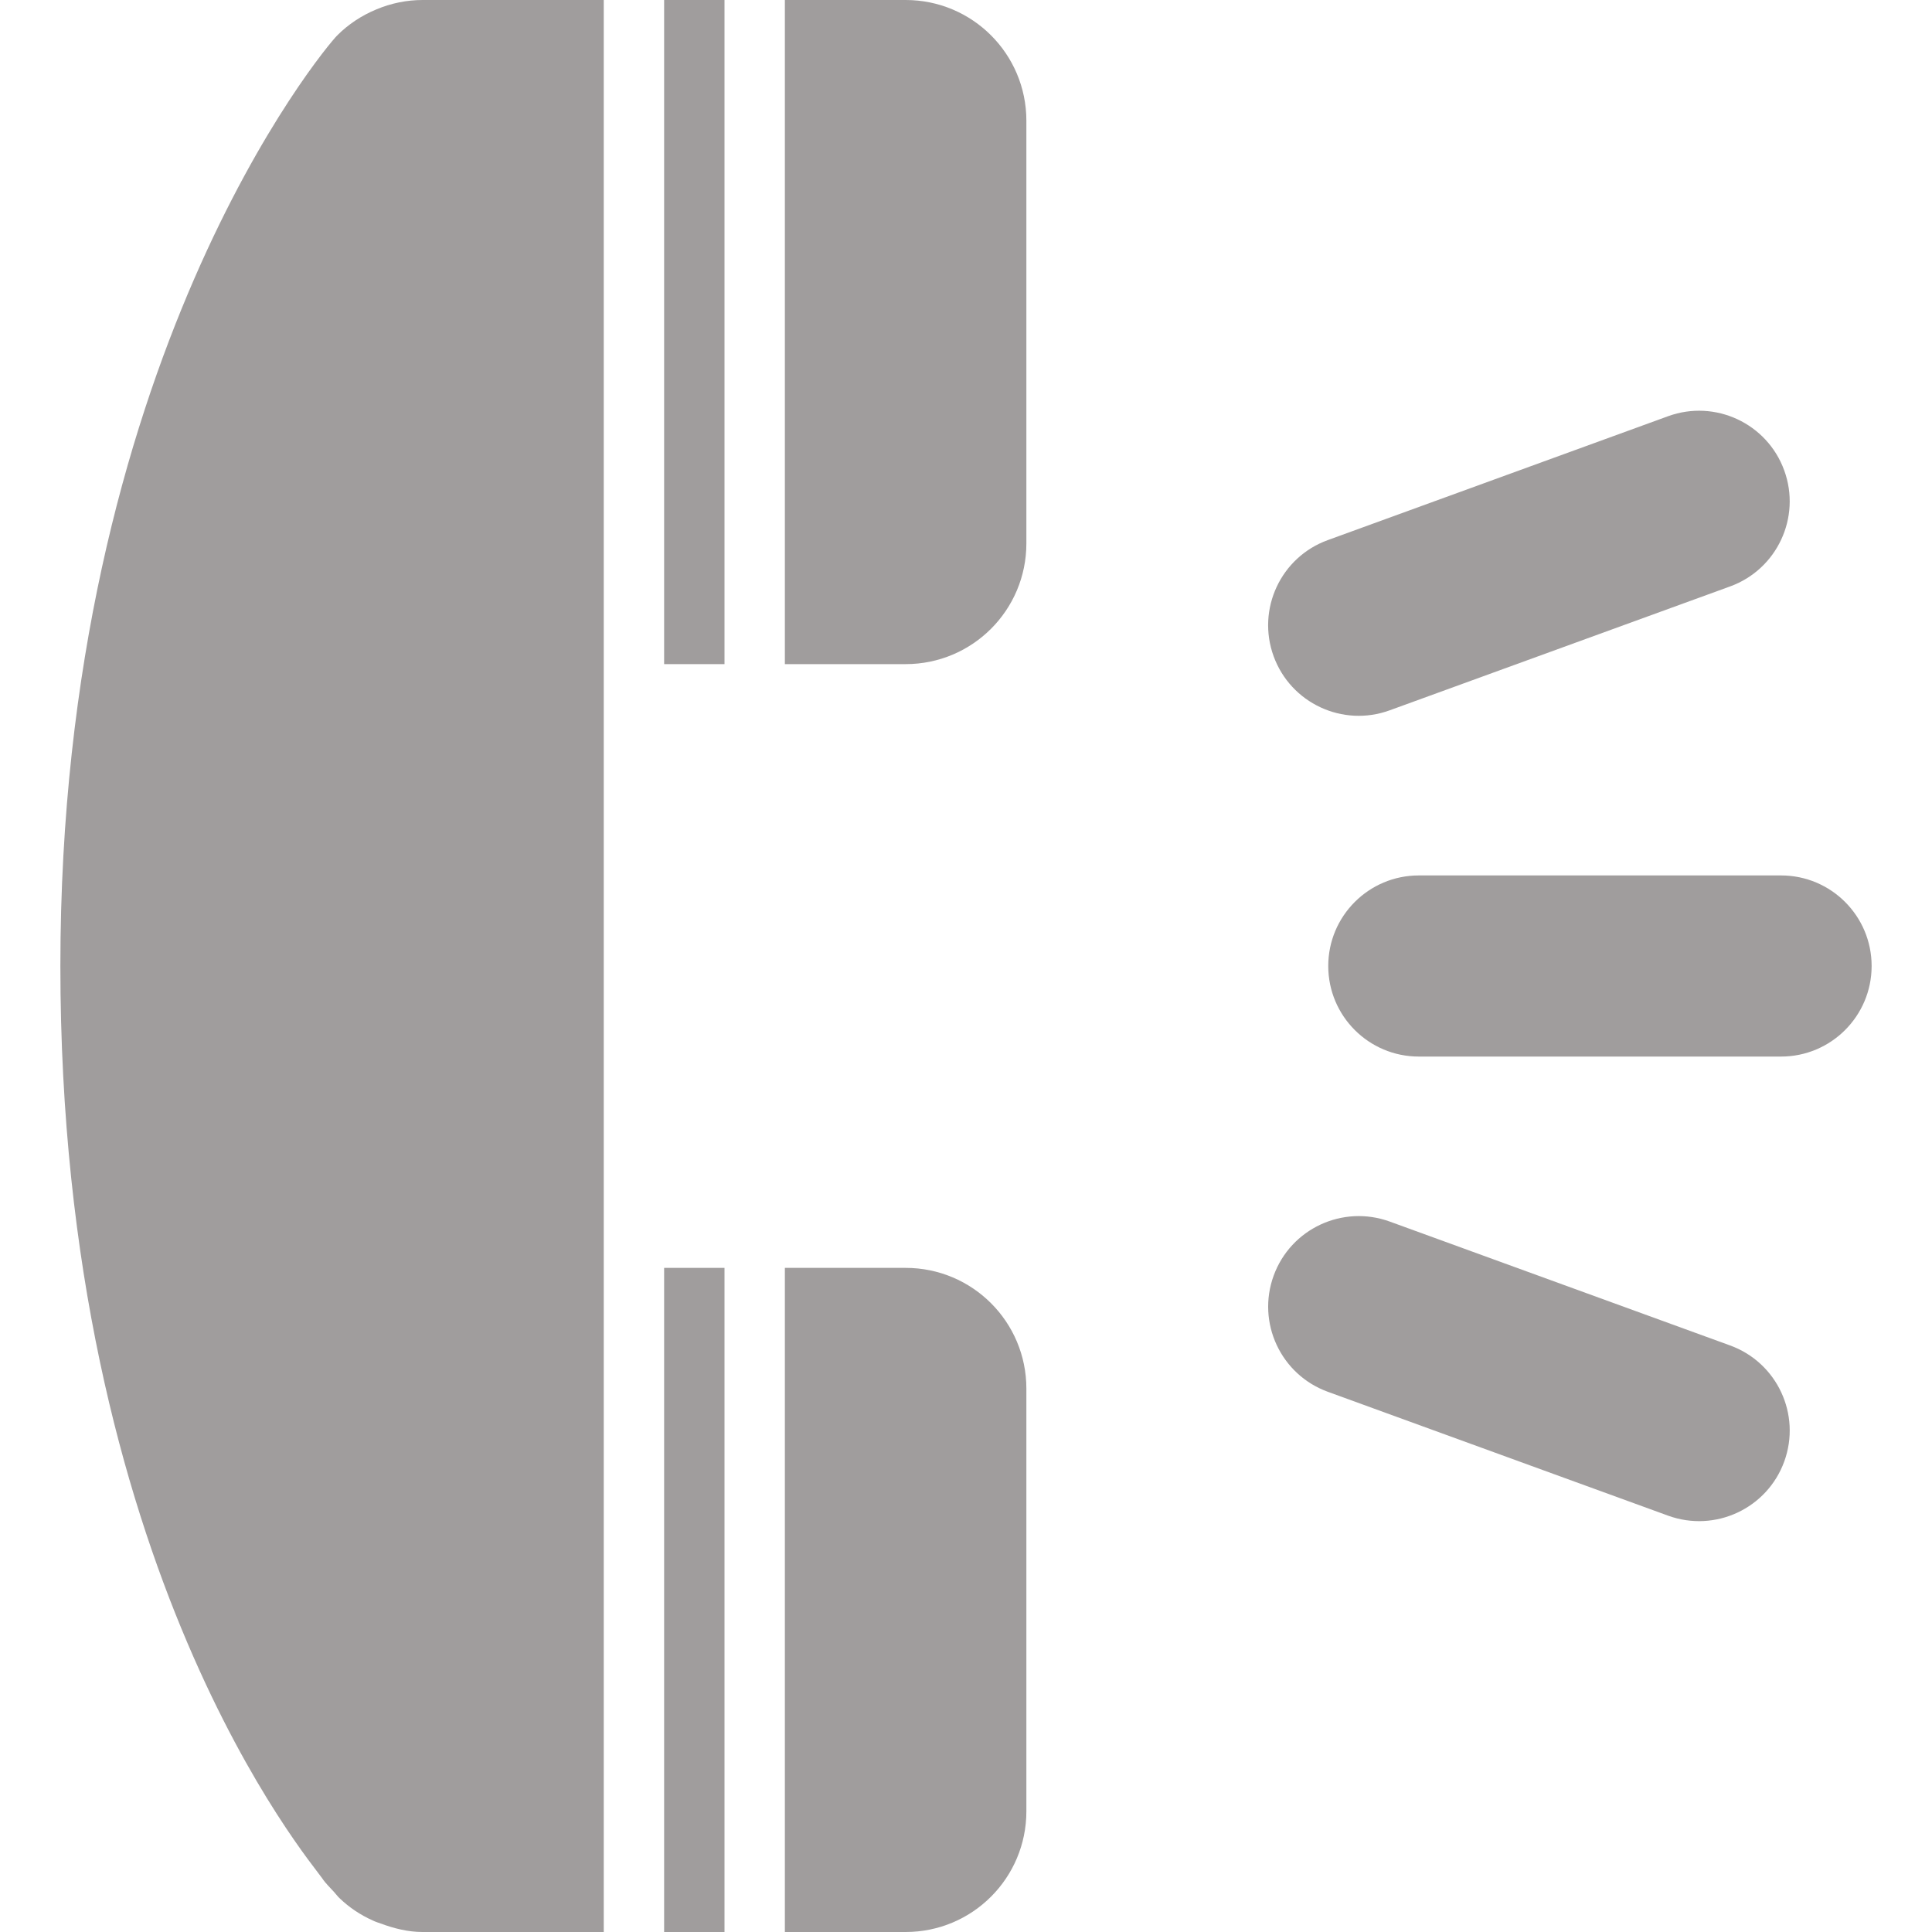<!DOCTYPE svg PUBLIC "-//W3C//DTD SVG 1.1//EN" "http://www.w3.org/Graphics/SVG/1.1/DTD/svg11.dtd">
<!-- Uploaded to: SVG Repo, www.svgrepo.com, Transformed by: SVG Repo Mixer Tools -->
<svg version="1.0" id="Layer_1" xmlns="http://www.w3.org/2000/svg" xmlns:xlink="http://www.w3.org/1999/xlink" width="64px" height="64px" viewBox="0 0 64 64" enable-background="new 0 0 64 64" xml:space="preserve" fill="#A09D9D">
<g id="SVGRepo_bgCarrier" stroke-width="0"/>
<g id="SVGRepo_tracerCarrier" stroke-linecap="round" stroke-linejoin="round"/>
<g id="SVGRepo_iconCarrier"> <g> <path fill="#A09D9D" d="M59,29H47c-1.657,0-3,1.344-3,3s1.343,3,3,3h12c1.657,0,3-1.344,3-3S60.657,29,59,29z"/> <path fill="#A09D9D" d="M57.312,44.57l-11.275-4.104c-1.559-0.566-3.279,0.236-3.846,1.793c-0.566,1.556,0.235,3.277,1.793,3.845 l11.276,4.105c1.558,0.565,3.278-0.238,3.845-1.793C59.672,46.858,58.87,45.137,57.312,44.57z"/> <path fill="#A09D9D" d="M46.036,23.53l11.276-4.104c1.557-0.566,2.359-2.289,1.793-3.843c-0.566-1.558-2.288-2.362-3.846-1.796 l-11.275,4.105c-1.559,0.566-2.36,2.289-1.794,3.846C42.757,23.294,44.479,24.098,46.036,23.53z"/> <rect x="22" fill="#A09D9D" width="2" height="22"/> <rect x="22" y="42" fill="#A09D9D" width="2" height="22"/> <path fill="#A09D9D" d="M30,42h-4v22h4c2.211,0,4-1.789,4-4V46C34,43.789,32.211,42,30,42z"/> <path fill="#A09D9D" d="M30,0h-4v22h4c2.211,0,4-1.789,4-4V4C34,1.789,32.211,0,30,0z"/> <path fill="#A09D9D" d="M12.473,0.309c-0.492,0.203-0.938,0.496-1.309,0.871C10.766,1.578,2,12,2,32s8.316,29.688,8.672,30.219 c0.113,0.172,0.262,0.309,0.395,0.457c0.062,0.066,0.109,0.137,0.176,0.199c0.328,0.316,0.699,0.562,1.102,0.742 c0.086,0.043,0.176,0.07,0.266,0.102C13.055,63.883,13.52,64,13.992,64C13.996,64,14,64,14,64h6V0h-6 C13.48,0,12.961,0.105,12.473,0.309z"/> </g> </g>
</svg>